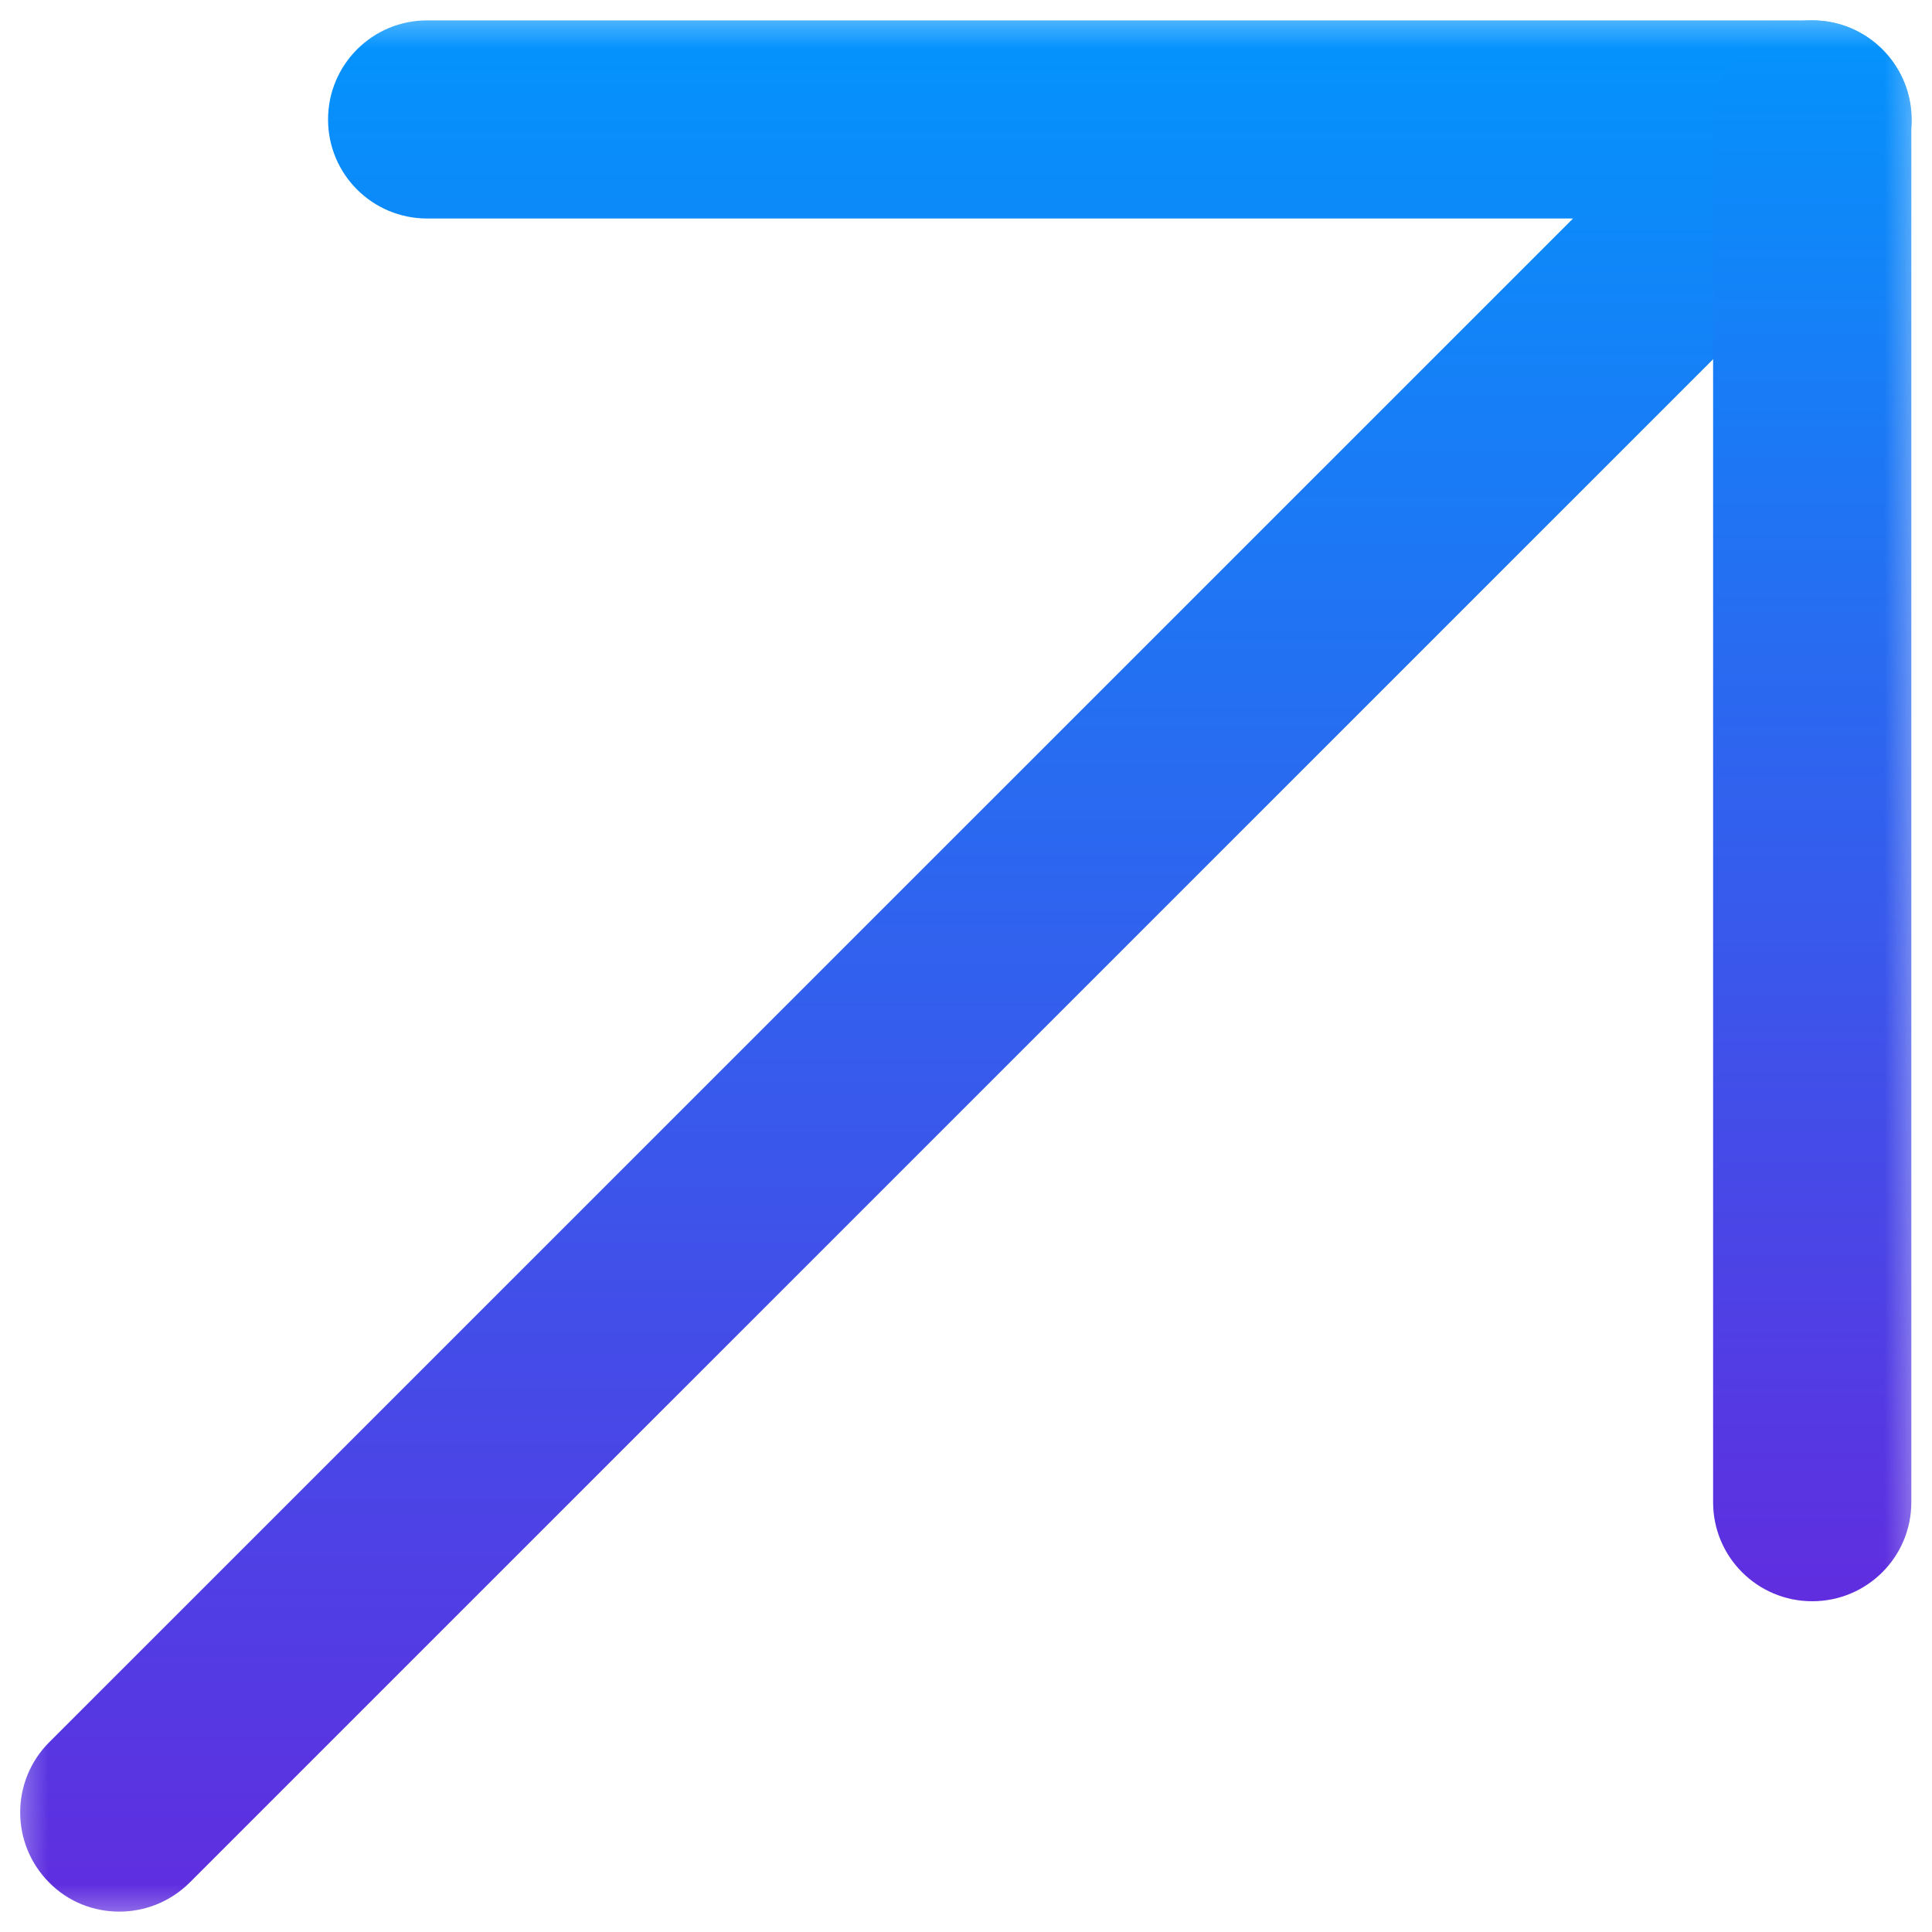 <svg width="20" height="20" viewBox="0 0 20 20" fill="none" xmlns="http://www.w3.org/2000/svg">
<g clip-path="url(#clip0_424_907)">
<mask id="mask0_424_907" style="mask-type:luminance" maskUnits="userSpaceOnUse" x="0" y="0" width="20" height="20">
<path d="M20 0H0V20H20V0Z" fill="white"/>
</mask>
<g mask="url(#mask0_424_907)">
<path d="M1.234 19.789C0.971 19.789 0.708 19.69 0.509 19.488C0.109 19.087 0.109 18.436 0.509 18.036L16.284 2.262H4.422C3.855 2.262 3.396 1.804 3.396 1.237C3.396 0.669 3.855 0.211 4.422 0.211H18.762C19.175 0.211 19.55 0.461 19.711 0.846C19.871 1.23 19.781 1.669 19.489 1.964L1.961 19.491C1.759 19.69 1.497 19.789 1.234 19.789Z" fill="url(#paint0_linear_424_907)"/>
<path d="M18.76 16.576C18.193 16.576 17.734 16.118 17.734 15.551V1.237C17.734 0.669 18.193 0.211 18.76 0.211C19.327 0.211 19.786 0.669 19.786 1.237V15.551C19.786 16.118 19.327 16.576 18.76 16.576Z" fill="url(#paint1_linear_424_907)"/>
</g>
</g>
<defs>
<linearGradient id="paint0_linear_424_907" x1="9.999" y1="0.211" x2="9.999" y2="19.789" gradientUnits="userSpaceOnUse">
<stop stop-color="#0394FD"/>
<stop offset="1" stop-color="#602DDF"/>
</linearGradient>
<linearGradient id="paint1_linear_424_907" x1="18.76" y1="0.211" x2="18.76" y2="16.576" gradientUnits="userSpaceOnUse">
<stop stop-color="#0394FD"/>
<stop offset="1" stop-color="#602DDF"/>
</linearGradient>
<clipPath id="clip0_424_907">
<rect width="20" height="20" fill="white"/>
</clipPath>
</defs>
</svg>

